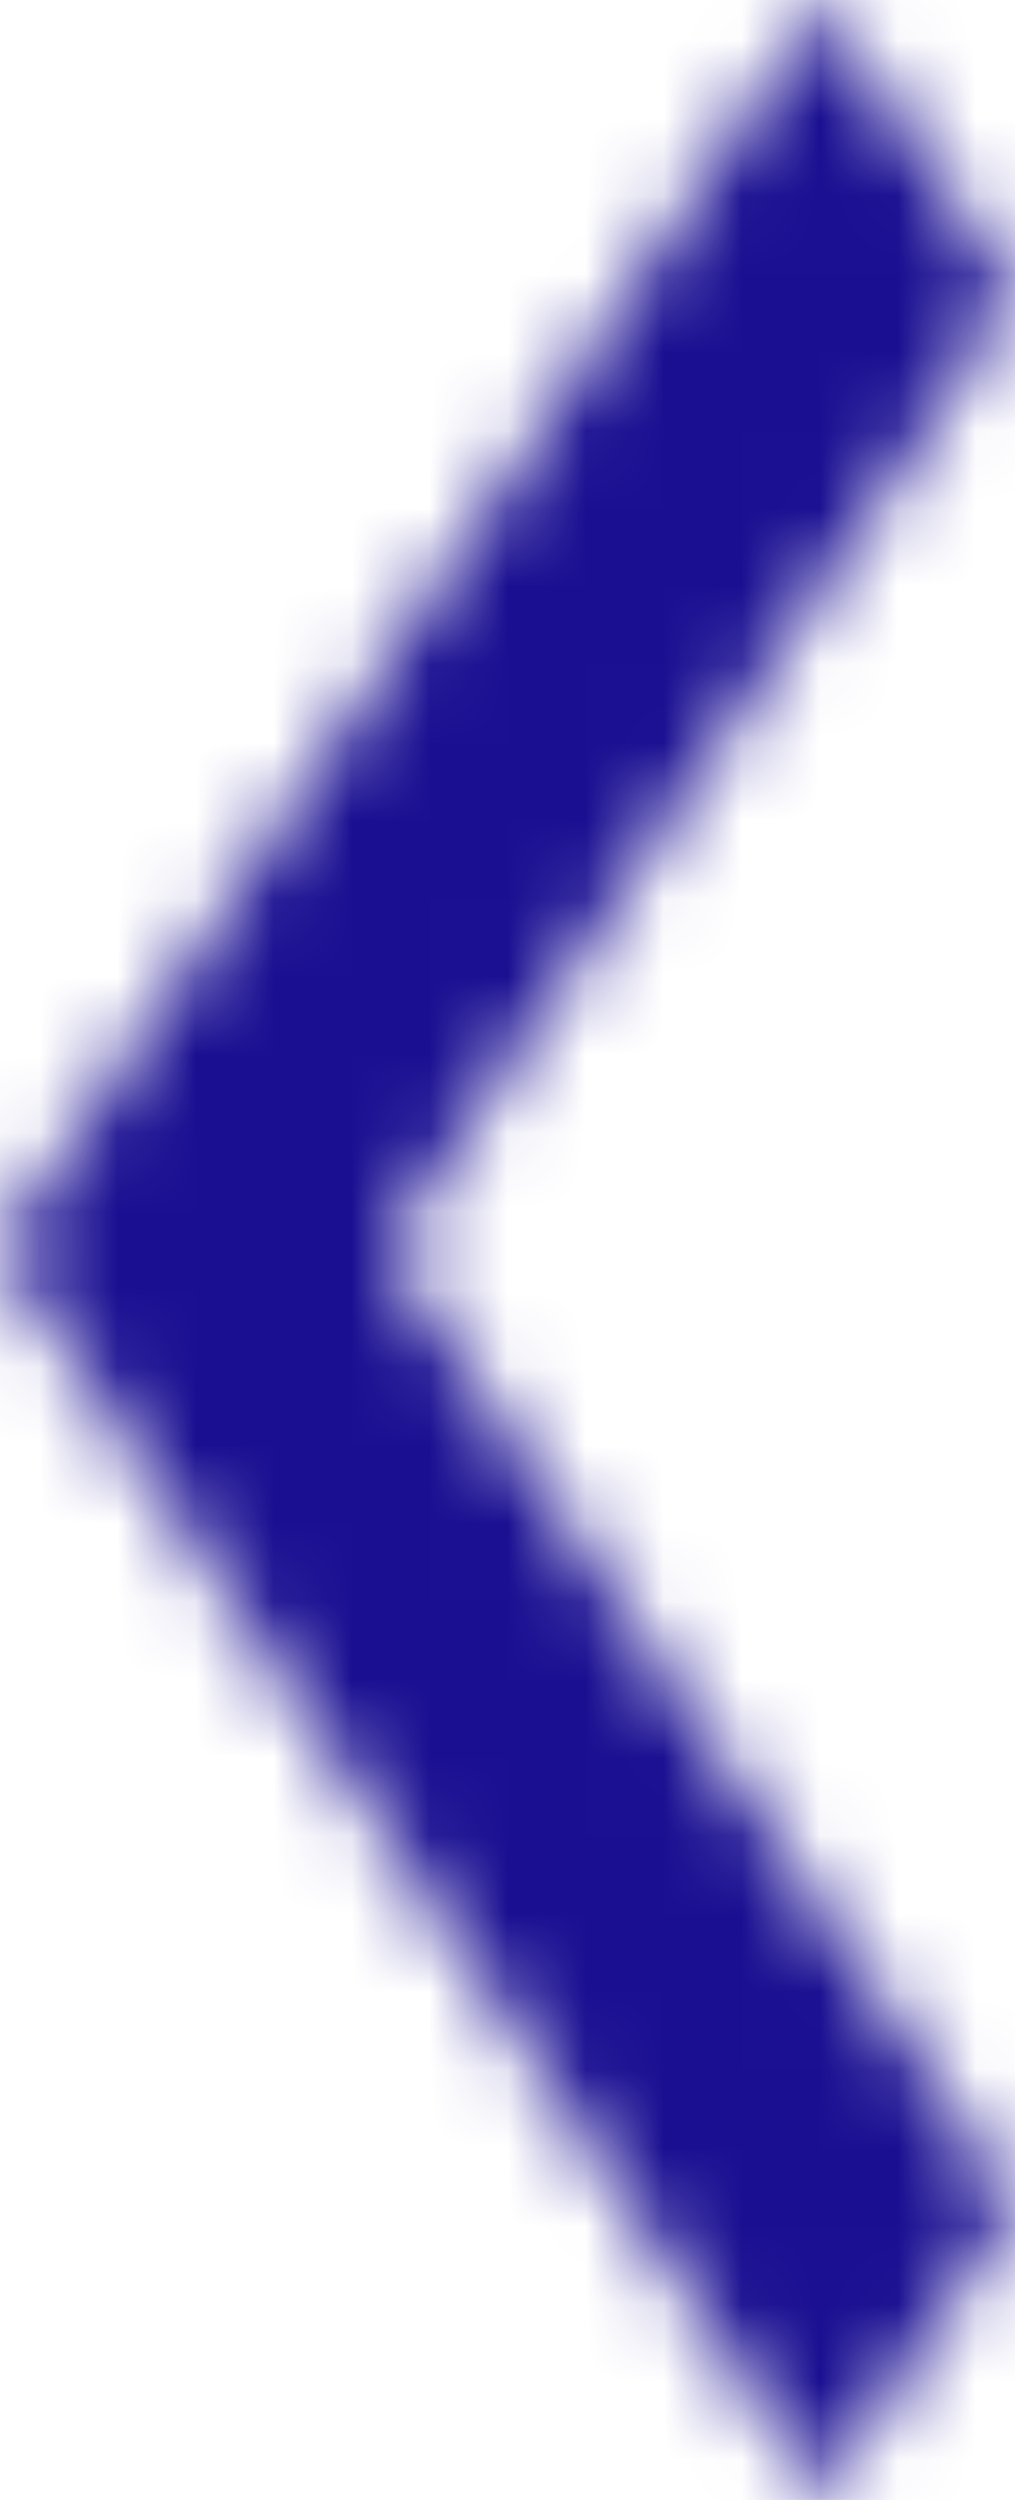 <svg xmlns="http://www.w3.org/2000/svg" width="13" height="32" viewBox="0 0 13 32" fill="none">
    <mask id="mask0_192_808" style="mask-type:alpha" maskUnits="userSpaceOnUse" x="0" y="0" width="13" height="32">
        <path d="M13 28.24L4.965 16L13 3.76L10.526 0L0 16L10.526 32L13 28.24Z" fill="black"/>
    </mask>
    <g mask="url(#mask0_192_808)">
        <rect x="-19.118" y="-8.258" width="39.765" height="76.387" fill="#1A0F91"/>
    </g>
</svg>